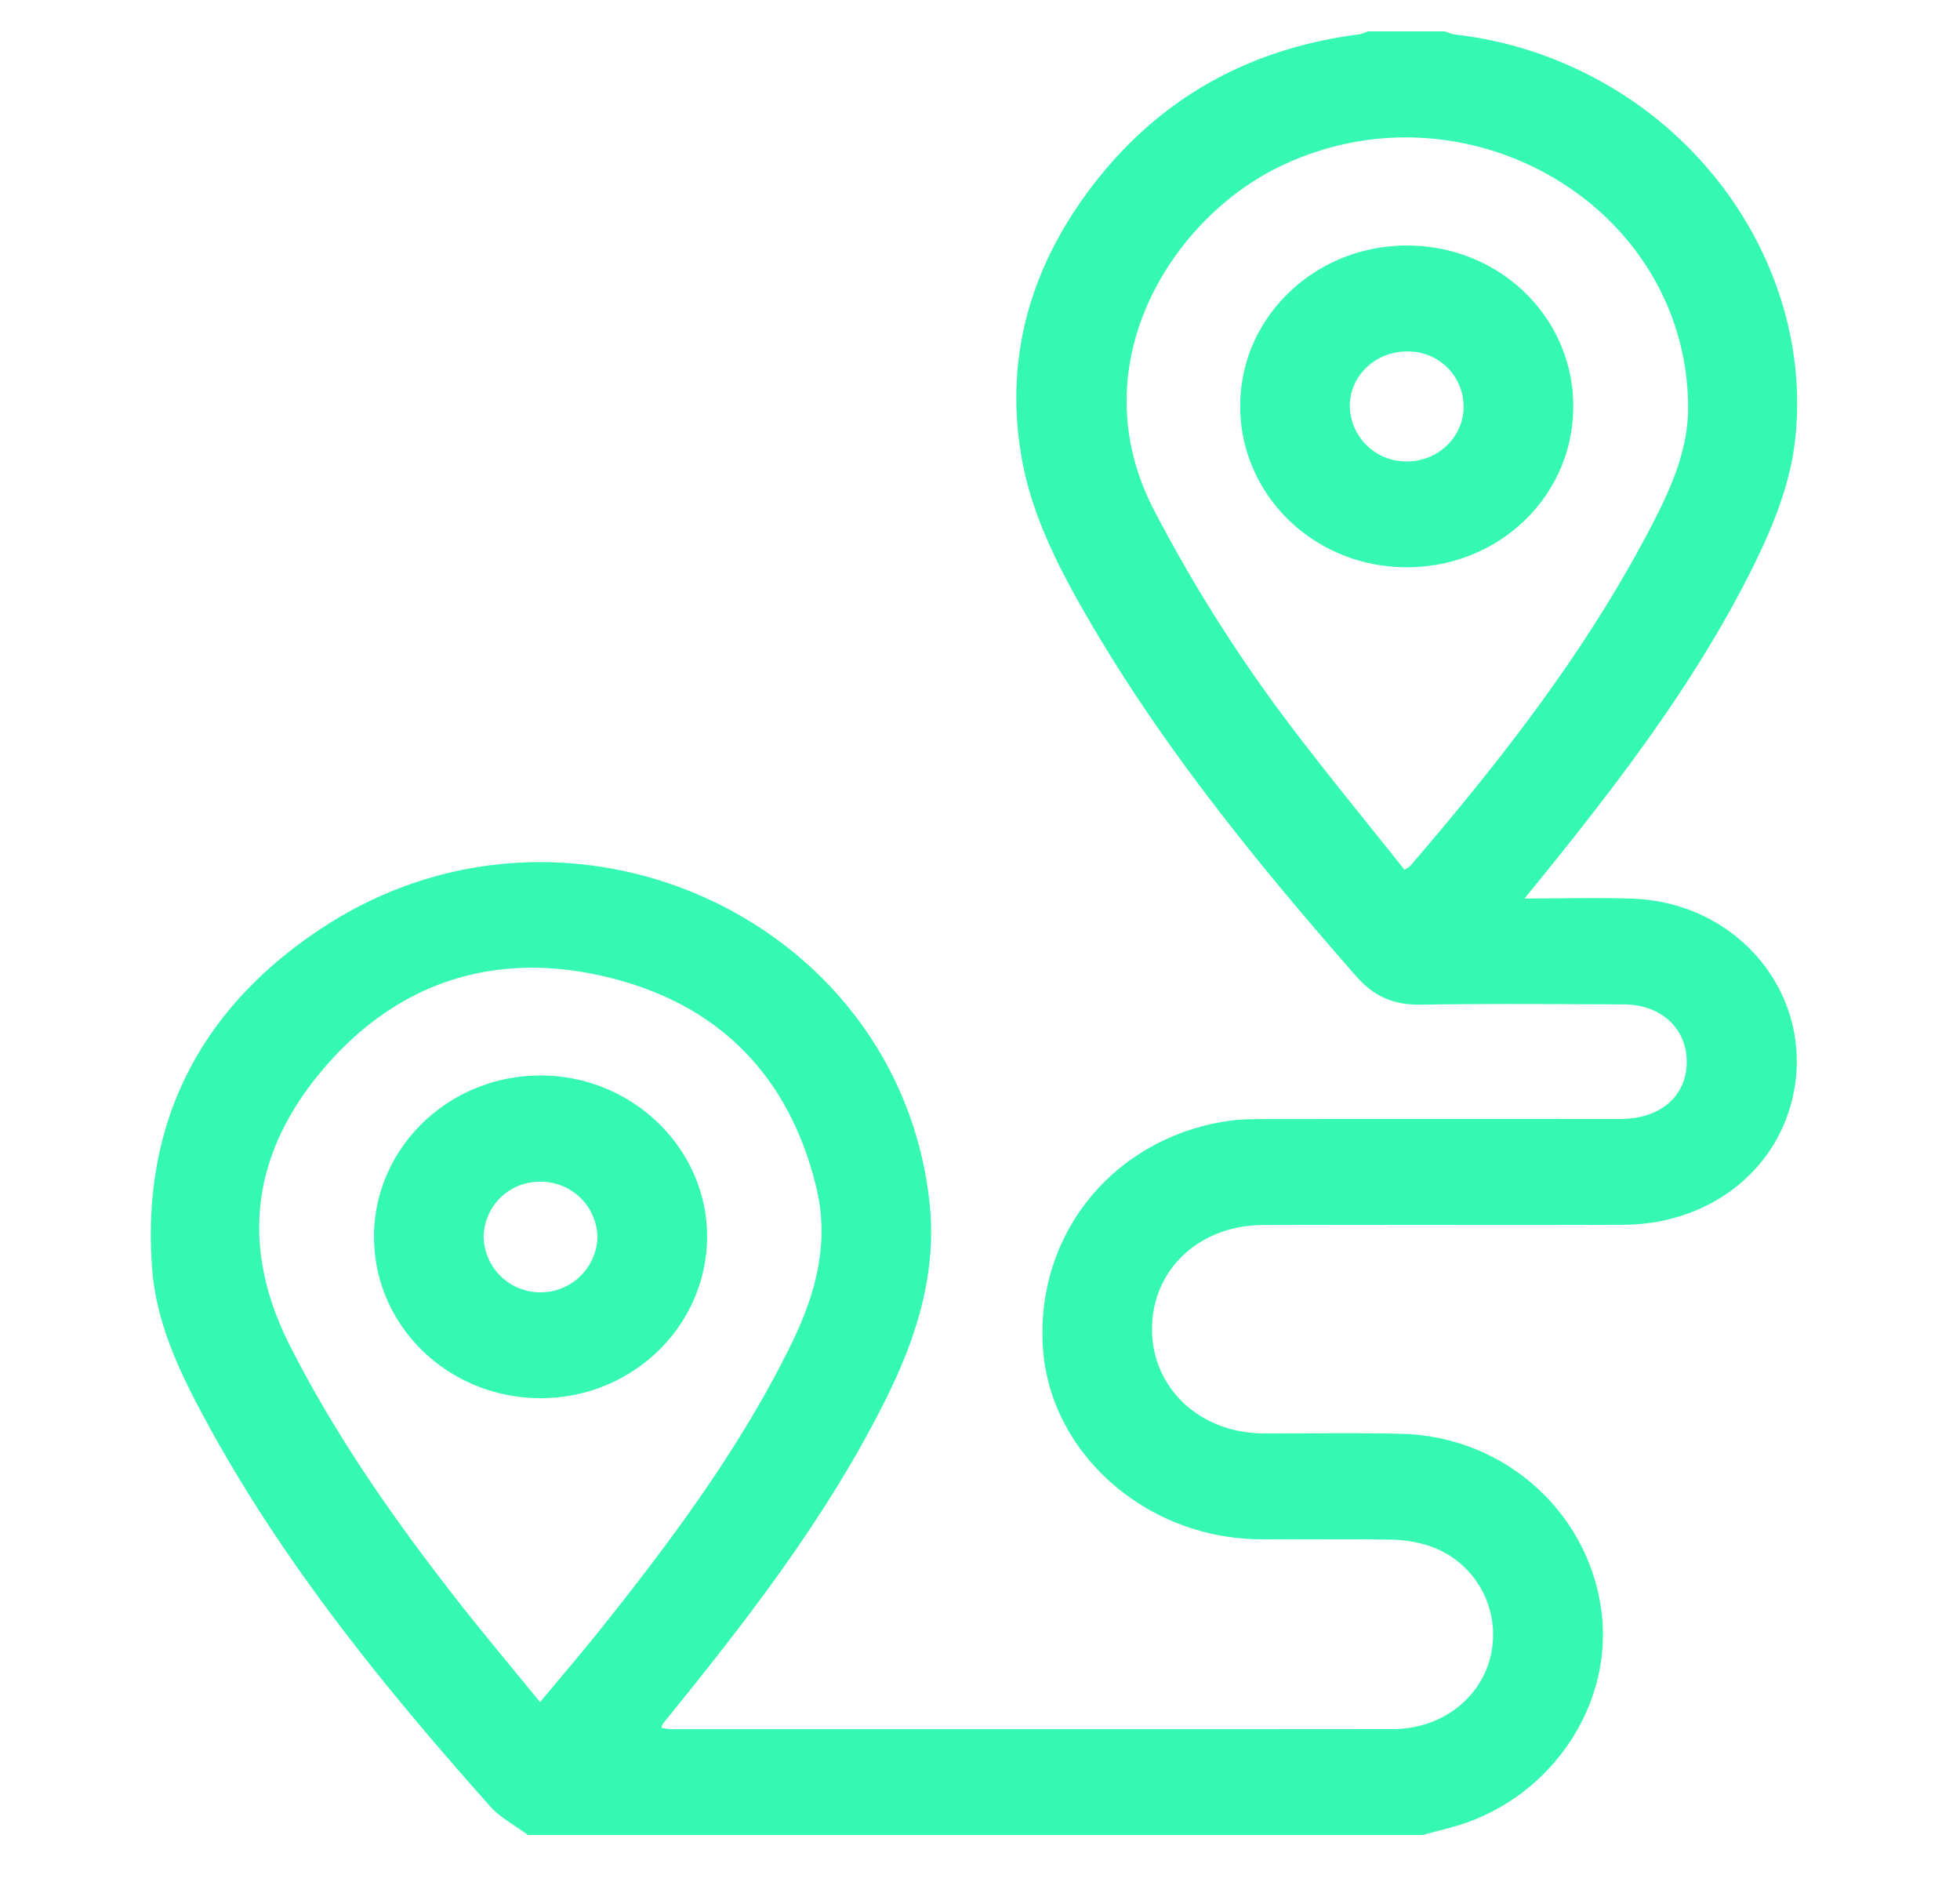 <?xml version="1.0" encoding="UTF-8"?> <svg xmlns="http://www.w3.org/2000/svg" width="25" height="24" fill="none"><path fill="#35F9B2" d="M6.735 23.401c-.163-.122-.354-.22-.485-.368-1.347-1.513-2.618-3.078-3.588-4.85-.345-.63-.666-1.28-.721-2-.143-1.851.606-3.332 2.187-4.362 3.11-2.027 7.304-.122 7.724 3.476.11.93-.164 1.776-.577 2.594-.676 1.34-1.572 2.542-2.515 3.713l-.3.372c-.009.01-.012.026-.025.059.046.006.088.016.129.016 3.066 0 6.133.002 9.2-.001.648 0 1.172-.428 1.265-1.013a1.192 1.192 0 0 0-.822-1.33 1.673 1.673 0 0 0-.478-.073c-.56-.009-1.118.001-1.677-.005-1.432-.018-2.646-1.087-2.747-2.414-.112-1.46.888-2.702 2.36-2.92.175-.026.356-.023.535-.024 1.49-.002 2.98 0 4.471-.002.502 0 .834-.284.843-.71.01-.434-.32-.749-.8-.75-.862-.004-1.724-.011-2.586.003-.346.006-.6-.102-.827-.36-1.26-1.436-2.462-2.912-3.419-4.558-.38-.654-.726-1.329-.854-2.074-.223-1.305.14-2.482.96-3.52.837-1.062 1.958-1.68 3.332-1.86.045-.005.086-.026.13-.04h.978c.044.014.086.035.13.04a4.97 4.97 0 0 1 1.761.544c1.733.906 2.778 2.762 2.58 4.606-.065.61-.305 1.173-.58 1.72-.663 1.312-1.54 2.49-2.462 3.64-.126.157-.253.313-.412.508.497 0 .937-.013 1.377.002 1.395.05 2.364 1.294 2.03 2.591-.242.933-1.1 1.565-2.151 1.568-1.53.006-3.06-.002-4.59.003-.818.003-1.417.572-1.417 1.329.002.753.612 1.325 1.422 1.328.59.002 1.18-.01 1.77.006 1.297.036 2.365.987 2.538 2.243.167 1.215-.648 2.417-1.878 2.766-.132.037-.265.07-.397.106H6.735v.001Zm11.18-12.309c.042-.027.058-.033.068-.044 1.15-1.338 2.232-2.722 3.049-4.28.263-.5.507-1.018.5-1.595-.027-2.578-2.885-4.214-5.255-3.026-1.351.678-2.514 2.523-1.555 4.363a19.339 19.339 0 0 0 1.758 2.77c.466.614.957 1.21 1.435 1.812ZM6.889 21.706c.278-.334.54-.64.79-.953.913-1.146 1.783-2.318 2.424-3.633.307-.632.478-1.28.309-1.978-.335-1.38-1.197-2.312-2.62-2.67-1.424-.36-2.675.025-3.625 1.11-.938 1.07-1.13 2.268-.474 3.568.577 1.143 1.307 2.188 2.095 3.2.353.454.724.894 1.1 1.356h.001Z"></path><path fill="#35F9B2" d="M20.067 5.186c-.002 1.142-.95 2.053-2.133 2.048-1.177-.004-2.121-.927-2.115-2.067.005-1.126.953-2.034 2.123-2.036 1.182-.002 2.127.913 2.125 2.055Zm-2.115-.704c-.402-.003-.73.303-.735.687a.717.717 0 0 0 .73.715c.4 0 .721-.313.722-.7a.706.706 0 0 0-.717-.702ZM4.77 15.78c-.003-1.137.947-2.063 2.122-2.065 1.161-.002 2.12.918 2.127 2.04.006 1.139-.94 2.07-2.112 2.075-1.177.006-2.133-.911-2.136-2.05Zm2.85-.01a.72.72 0 0 0-.726-.7.713.713 0 0 0-.725.697.722.722 0 0 0 .735.713.726.726 0 0 0 .717-.71Z"></path></svg> 